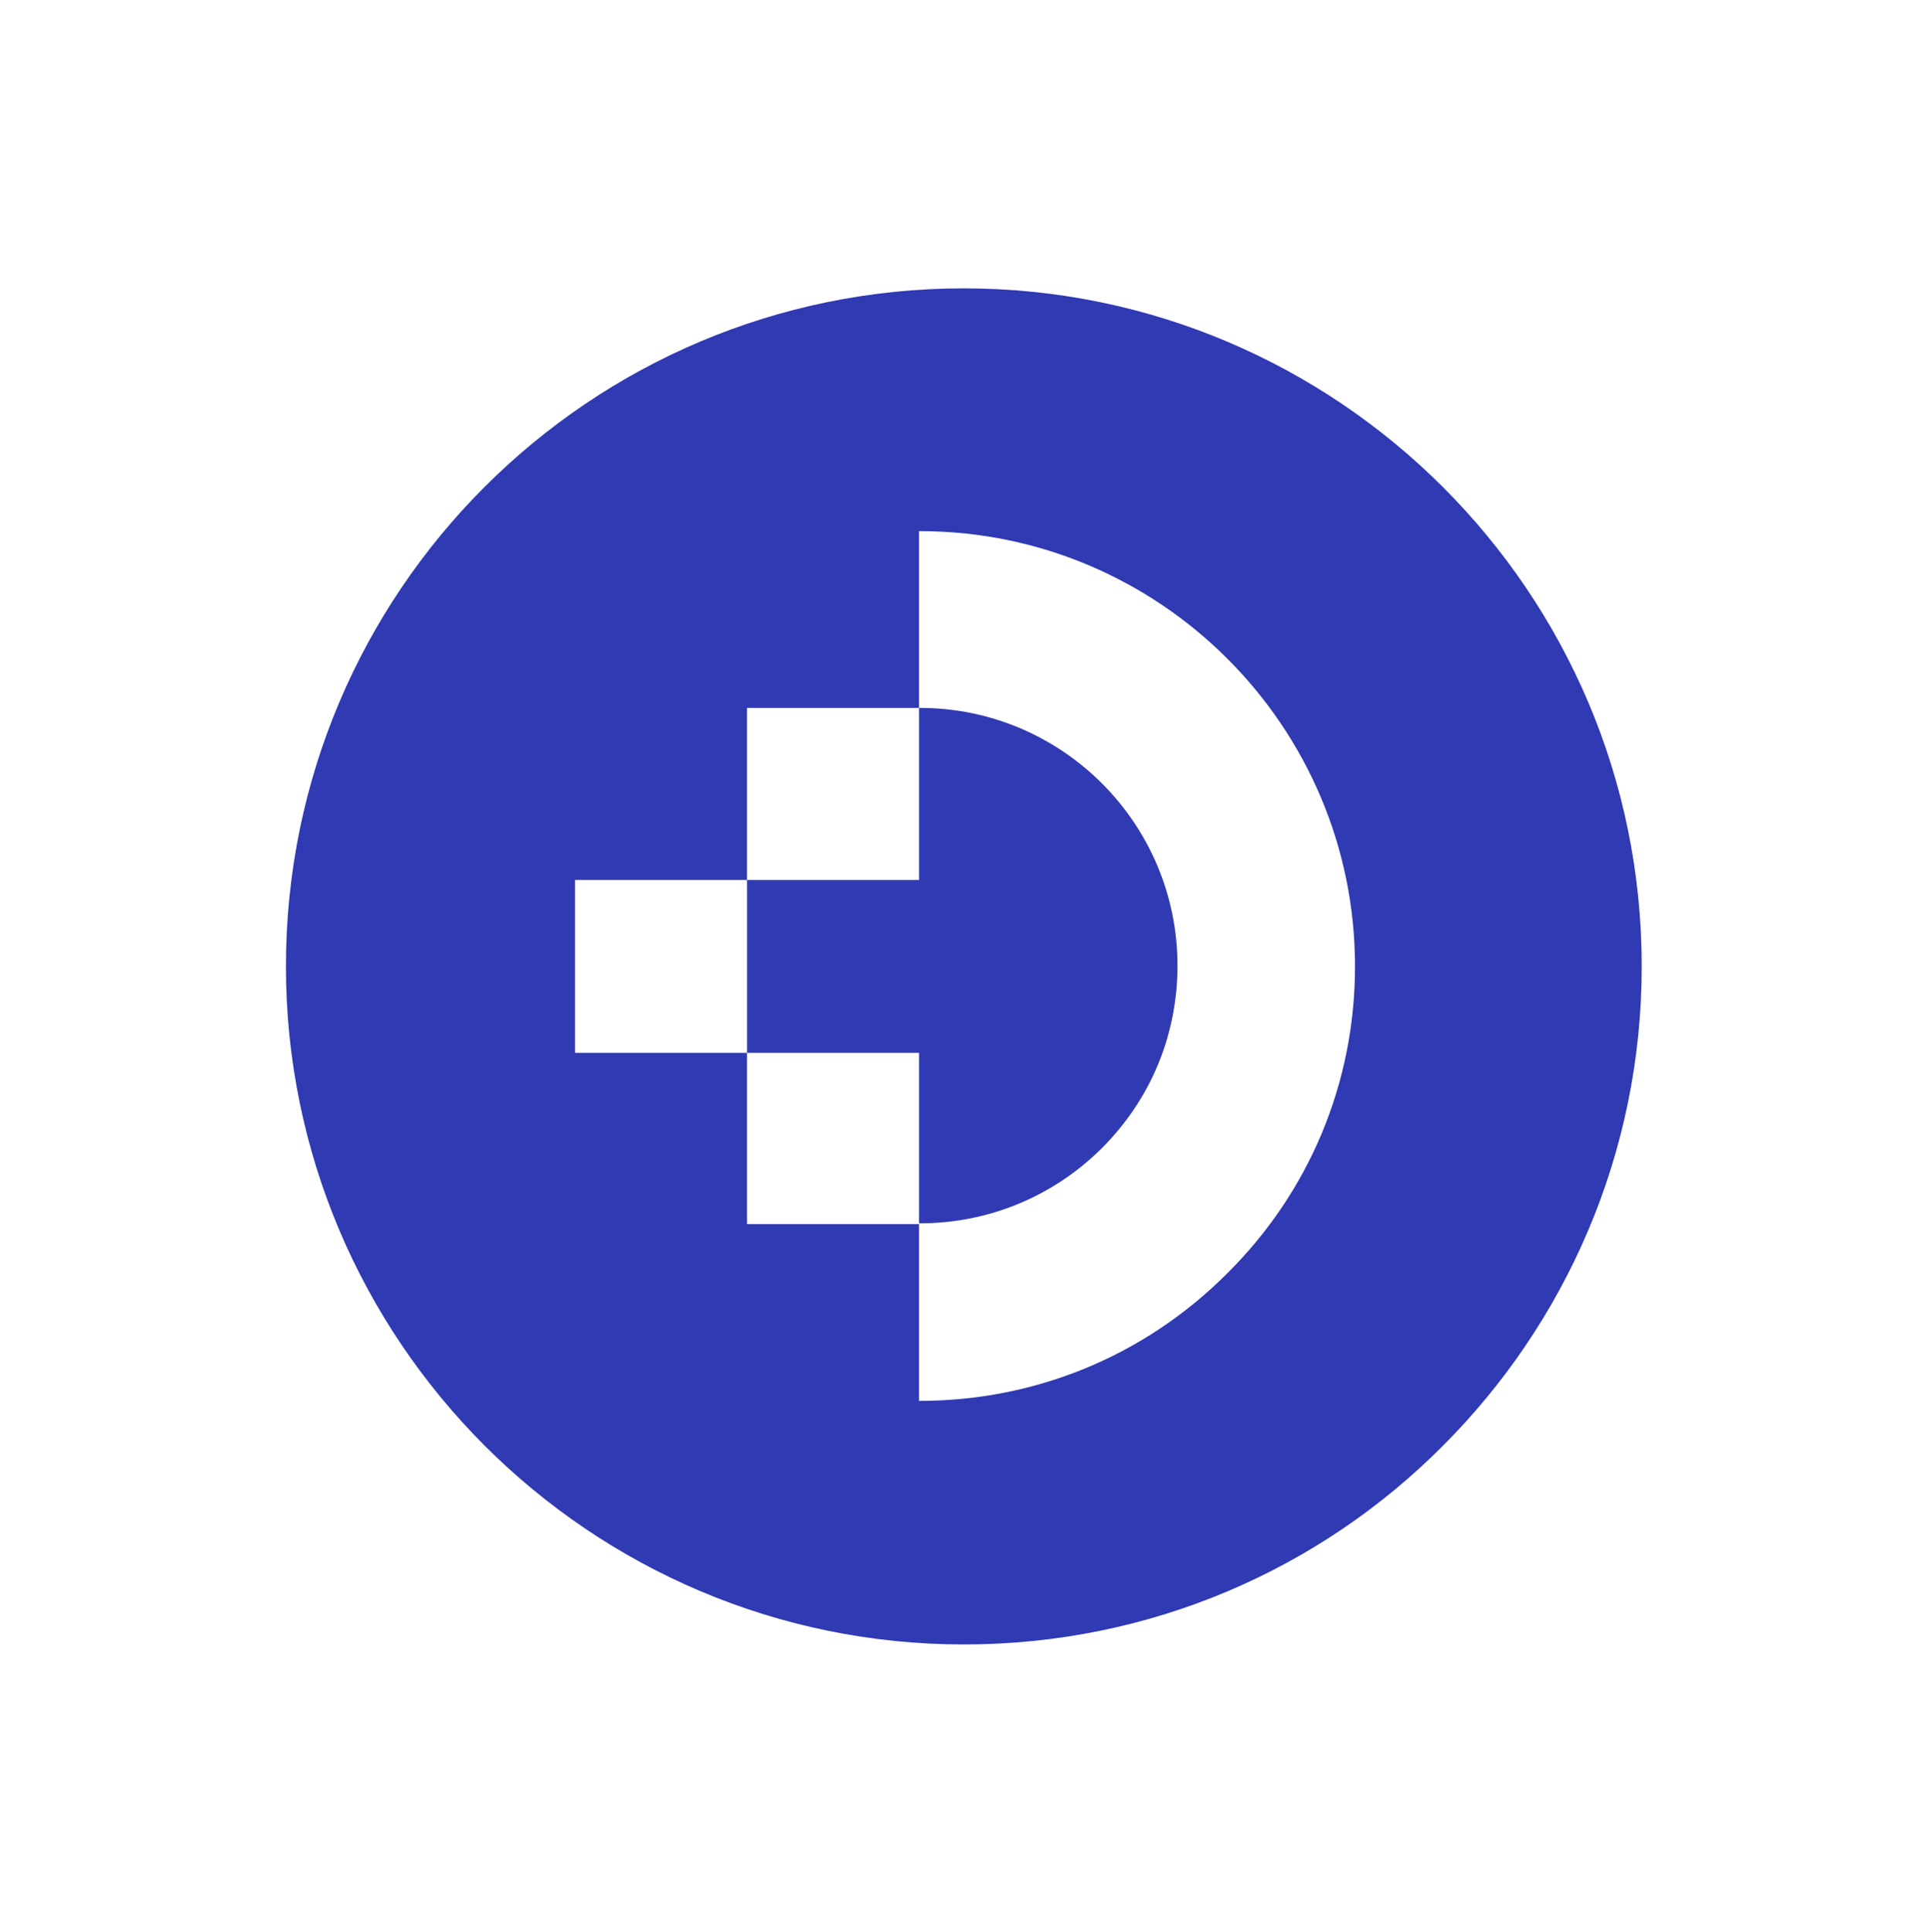 <svg xmlns="http://www.w3.org/2000/svg" id="Layer_1" x="0" y="0" version="1.1" viewBox="0 0 245.7 245.9" xml:space="preserve"><style>.st0{fill:#303ab2}</style><path d="M149.9 122.9c0 8.8-3.4 17-9.6 23.2-6.2 6.2-14.5 9.6-23.2 9.6h-.1V134H95.1v-22H117V90.1h.1c18.1 0 32.8 14.7 32.8 32.8" class="st0"/><path d="M183.7 62c-15.6-15.6-37.2-25.3-61-25.3-47.6 0-86.3 38.6-86.3 86.3 0 23.8 9.7 45.4 25.3 61 15.6 15.6 37.2 25.3 61 25.3 23.8 0 45.4-9.6 61-25.3 15.6-15.6 25.3-37.2 25.3-61 0-23.9-9.7-45.4-25.3-61m-27.5 100.1c-10.5 10.5-24.4 16.2-39.2 16.2v-22.5H95.1V134H73.2v-22h21.9V90.1H117V67.6h.1c30.5 0 55.4 24.8 55.4 55.4 0 14.8-5.8 28.7-16.3 39.1" class="st0"/></svg>